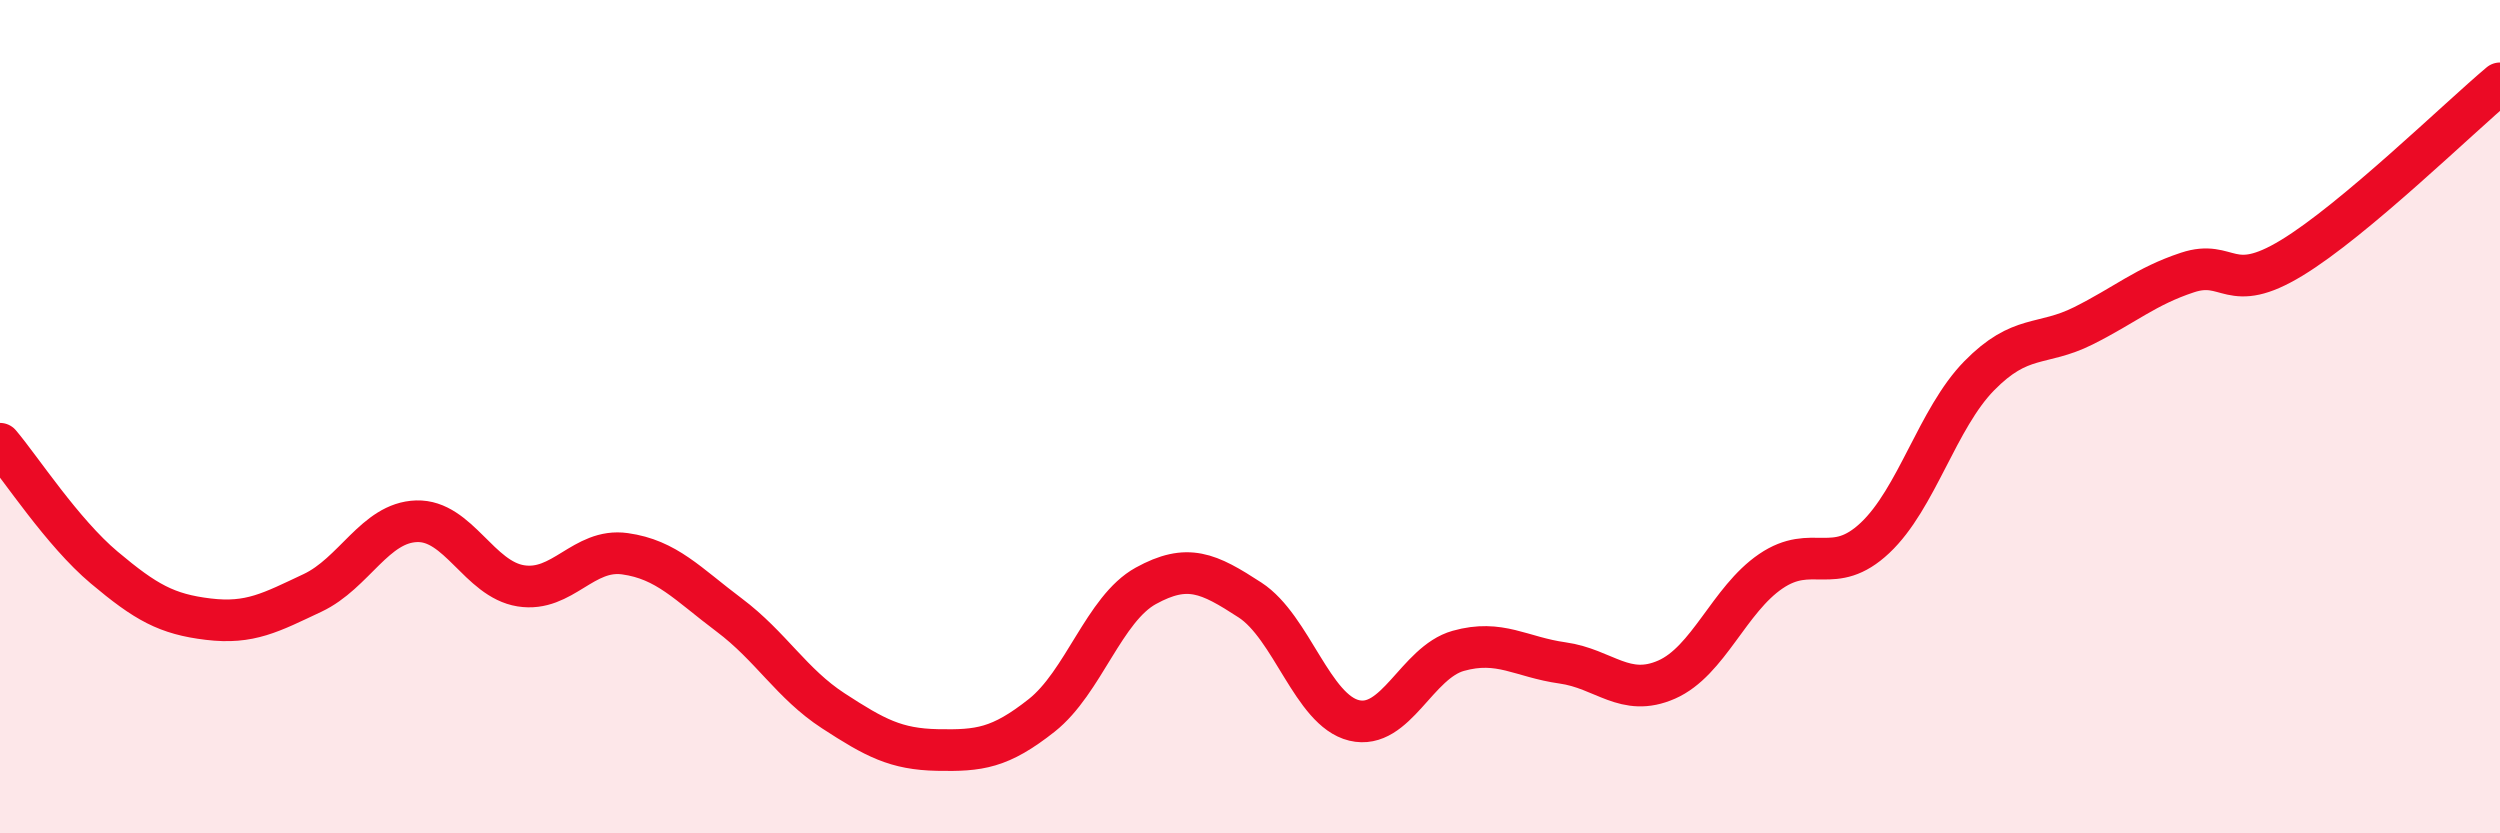 
    <svg width="60" height="20" viewBox="0 0 60 20" xmlns="http://www.w3.org/2000/svg">
      <path
        d="M 0,10.65 C 0.5,11.24 1.5,12.78 2.5,13.62 C 3.5,14.46 4,14.74 5,14.86 C 6,14.98 6.5,14.7 7.5,14.23 C 8.5,13.76 9,12.54 10,12.51 C 11,12.48 11.5,13.9 12.5,14.06 C 13.5,14.22 14,13.15 15,13.29 C 16,13.43 16.5,14.01 17.5,14.76 C 18.5,15.51 19,16.41 20,17.06 C 21,17.71 21.5,17.98 22.5,18 C 23.5,18.02 24,17.96 25,17.17 C 26,16.38 26.5,14.61 27.5,14.06 C 28.5,13.51 29,13.75 30,14.4 C 31,15.05 31.5,17.05 32.5,17.29 C 33.5,17.53 34,15.9 35,15.62 C 36,15.34 36.5,15.77 37.5,15.91 C 38.5,16.05 39,16.75 40,16.31 C 41,15.87 41.5,14.39 42.5,13.71 C 43.5,13.03 44,13.85 45,12.91 C 46,11.97 46.5,10.04 47.5,9.02 C 48.5,8 49,8.32 50,7.82 C 51,7.32 51.5,6.87 52.5,6.54 C 53.5,6.21 53.5,7.1 55,6.19 C 56.5,5.28 59,2.84 60,2L60 20L0 20Z"
        fill="#EB0A25"
        opacity="0.1"
        stroke-linecap="round"
        stroke-linejoin="round"
      />
      <path
        d="M 0,10.65 C 0.5,11.24 1.5,12.78 2.5,13.62 C 3.5,14.46 4,14.74 5,14.86 C 6,14.98 6.5,14.7 7.5,14.23 C 8.5,13.76 9,12.54 10,12.51 C 11,12.48 11.5,13.9 12.5,14.06 C 13.5,14.22 14,13.15 15,13.29 C 16,13.43 16.5,14.01 17.5,14.76 C 18.5,15.51 19,16.41 20,17.06 C 21,17.71 21.5,17.98 22.5,18 C 23.5,18.02 24,17.96 25,17.17 C 26,16.38 26.5,14.61 27.5,14.06 C 28.5,13.51 29,13.75 30,14.4 C 31,15.05 31.5,17.05 32.5,17.29 C 33.5,17.53 34,15.9 35,15.62 C 36,15.34 36.5,15.77 37.5,15.91 C 38.5,16.05 39,16.75 40,16.31 C 41,15.87 41.5,14.39 42.5,13.71 C 43.5,13.03 44,13.85 45,12.91 C 46,11.97 46.5,10.04 47.5,9.02 C 48.5,8 49,8.32 50,7.82 C 51,7.32 51.5,6.87 52.5,6.54 C 53.5,6.21 53.5,7.1 55,6.19 C 56.5,5.28 59,2.84 60,2"
        stroke="#EB0A25"
        stroke-width="1"
        fill="none"
        stroke-linecap="round"
        stroke-linejoin="round"
      />
    </svg>
  